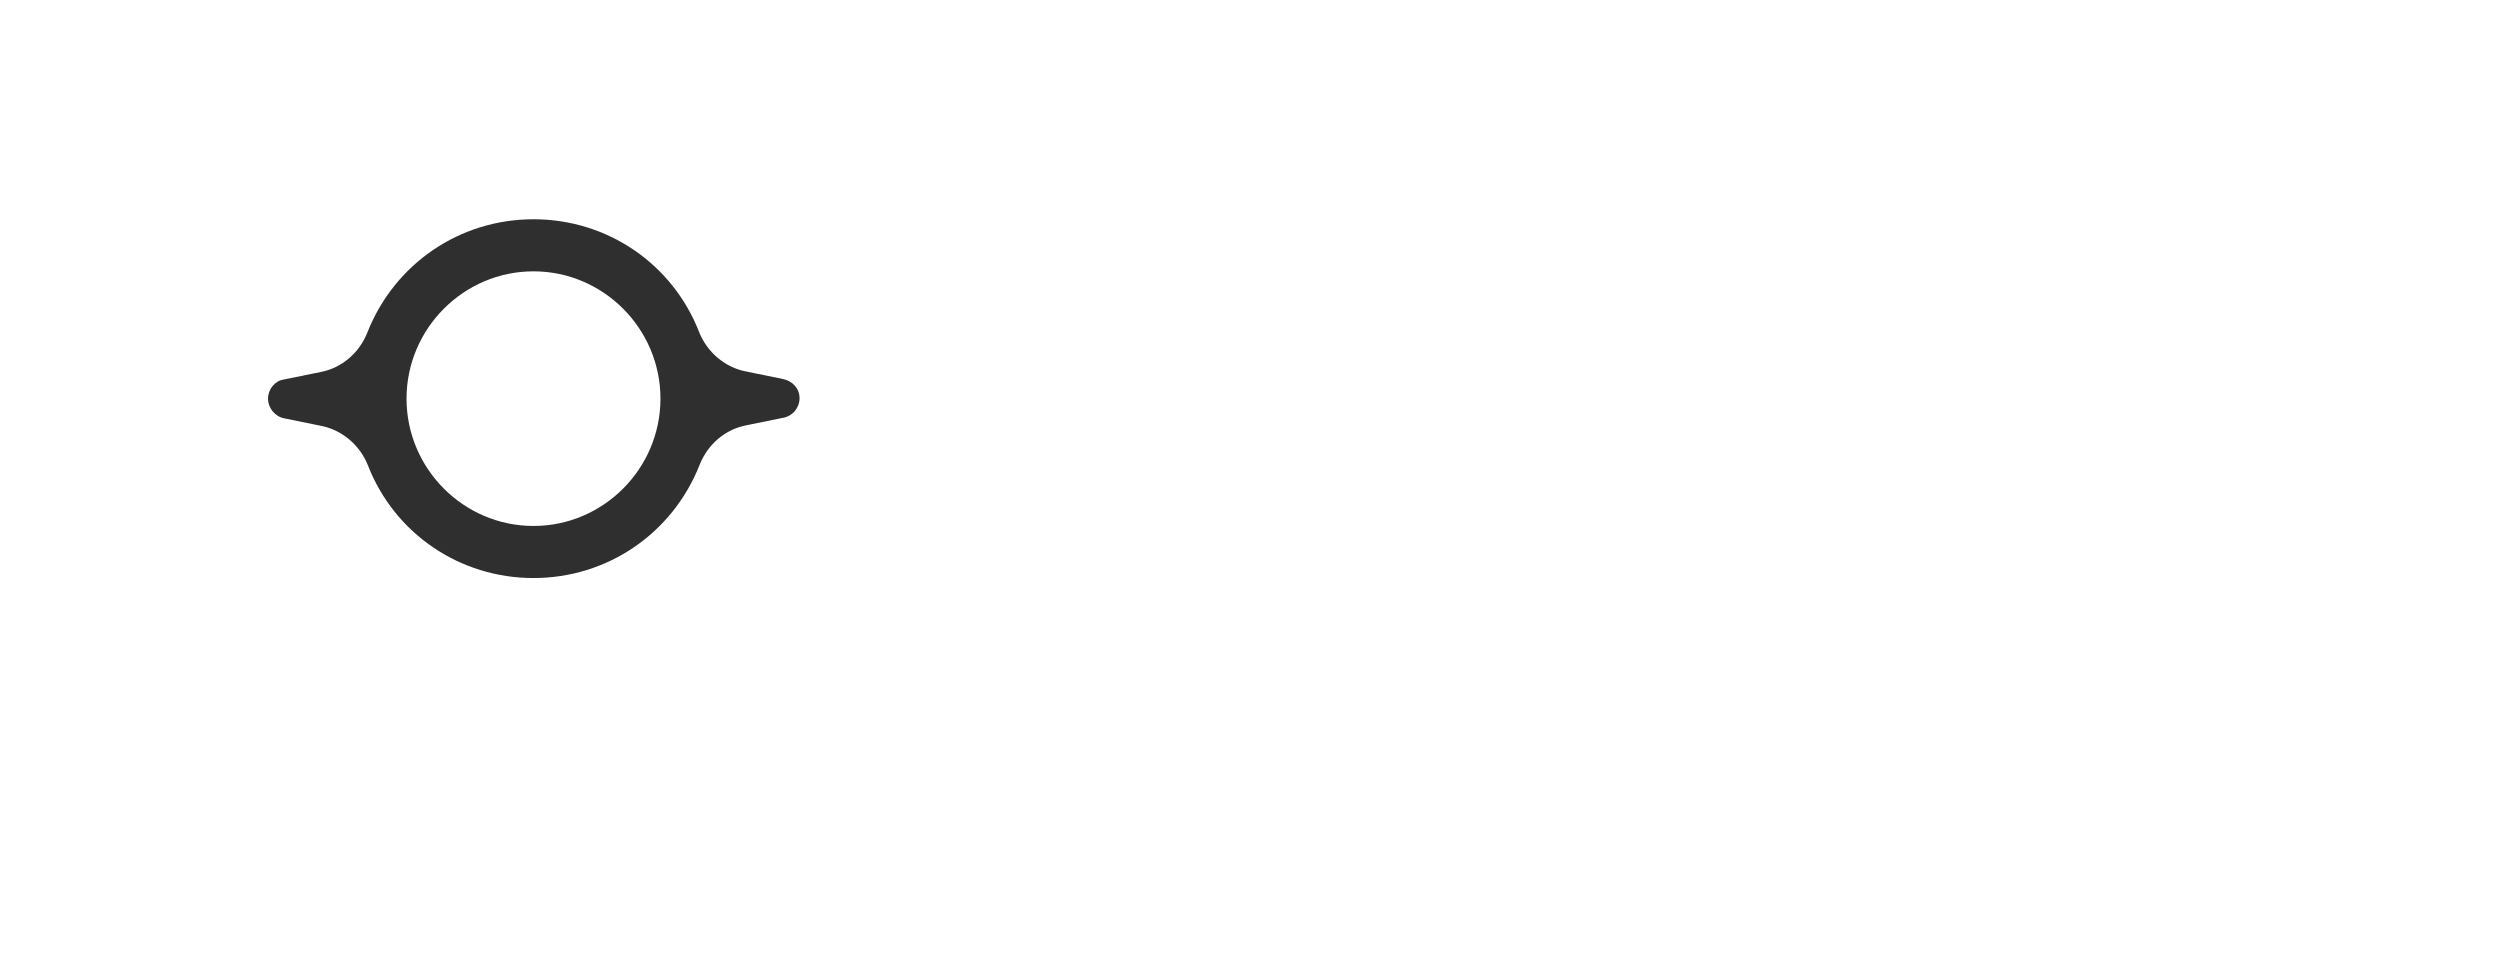 <svg width="185" height="71" viewBox="0 0 185 71" fill="none" xmlns="http://www.w3.org/2000/svg">
<g filter="url(#filter0_d_26_952)">
<rect x="69" y="59" width="59" height="59" rx="29.5" transform="rotate(-180 69 59)" fill="white"/>
</g>
<path d="M57.928 28.044L55.195 27.487C53.657 27.188 52.333 26.074 51.736 24.576C49.771 19.522 44.945 16.225 39.479 16.225C34.012 16.225 29.186 19.522 27.179 24.618C26.581 26.117 25.3 27.23 23.72 27.53L20.986 28.087C20.346 28.173 19.833 28.815 19.833 29.5C19.833 30.185 20.346 30.828 21.029 30.956L23.762 31.513C25.3 31.812 26.624 32.926 27.222 34.425C29.186 39.478 34.012 42.775 39.479 42.775C44.945 42.775 49.771 39.478 51.778 34.382C52.376 32.883 53.657 31.77 55.237 31.47L57.971 30.913C58.654 30.785 59.167 30.185 59.167 29.457C59.167 28.729 58.611 28.173 57.928 28.044ZM39.479 38.921C34.311 38.921 30.083 34.682 30.083 29.5C30.083 24.319 34.311 20.079 39.479 20.079C44.646 20.079 48.874 24.319 48.874 29.5C48.874 34.682 44.646 38.921 39.479 38.921Z" fill="#2F2F2F"/>
<path d="M178.832 23.458C179.838 23.458 180.687 23.626 181.379 23.961C182.071 24.285 182.596 24.751 182.953 25.356C183.32 25.951 183.504 26.66 183.504 27.482C183.504 27.969 183.429 28.455 183.277 28.942C183.137 29.429 182.899 29.872 182.563 30.273C182.239 30.673 181.806 30.997 181.265 31.246C180.724 31.484 180.054 31.603 179.253 31.603H177.566V35.4H175.213V23.458H178.832ZM179.237 29.331C179.713 29.331 180.081 29.234 180.34 29.039C180.611 28.834 180.8 28.596 180.908 28.326C181.017 28.044 181.071 27.79 181.071 27.563C181.071 27.433 181.049 27.271 181.006 27.076C180.973 26.871 180.898 26.665 180.779 26.46C180.66 26.254 180.476 26.081 180.227 25.94C179.989 25.8 179.664 25.73 179.253 25.73H177.566V29.331H179.237ZM181.444 30.792L184.397 35.4H181.655L178.637 30.857L181.444 30.792Z" fill="white"/>
<path d="M157.702 35.4L163.088 22.988H163.218L168.605 35.4H165.879L162.439 26.671L164.143 25.503L160.022 35.4H157.702ZM161.385 31.084H164.971L165.798 33.063H160.655L161.385 31.084Z" fill="white"/>
<path d="M144.829 23.458H152.877V25.73H149.973V35.4H147.62V25.73H144.829V23.458Z" fill="white"/>
<path d="M135.339 23.458H137.691V35.4H135.339V23.458Z" fill="white"/>
<path d="M123.471 23.458C124.714 23.458 125.704 23.712 126.44 24.221C127.175 24.718 127.543 25.465 127.543 26.46C127.543 27.195 127.359 27.812 126.991 28.309C126.634 28.796 126.142 29.164 125.515 29.413C124.898 29.651 124.19 29.77 123.389 29.77L123.016 28.504C124.001 28.504 124.871 28.639 125.628 28.91C126.396 29.18 127.002 29.569 127.446 30.078C127.889 30.575 128.111 31.176 128.111 31.879C128.111 32.528 127.992 33.079 127.754 33.534C127.527 33.977 127.213 34.34 126.813 34.621C126.423 34.891 125.98 35.091 125.482 35.221C124.985 35.34 124.471 35.4 123.941 35.4H119.966V23.458H123.471ZM123.746 28.342C124.211 28.342 124.552 28.201 124.769 27.92C124.996 27.639 125.109 27.32 125.109 26.963C125.109 26.552 124.969 26.243 124.687 26.038C124.417 25.832 124.049 25.73 123.584 25.73H122.319V28.342H123.746ZM123.827 33.209C124.347 33.209 124.785 33.106 125.142 32.901C125.499 32.685 125.677 32.344 125.677 31.879C125.677 31.533 125.58 31.273 125.385 31.1C125.19 30.916 124.936 30.792 124.623 30.727C124.32 30.651 124.001 30.613 123.665 30.613H122.319V33.209H123.827Z" fill="white"/>
<path d="M107.594 23.458C108.599 23.458 109.449 23.626 110.141 23.961C110.833 24.285 111.358 24.751 111.715 25.356C112.082 25.951 112.266 26.66 112.266 27.482C112.266 27.969 112.191 28.455 112.039 28.942C111.899 29.429 111.661 29.872 111.325 30.273C111.001 30.673 110.568 30.997 110.027 31.246C109.486 31.484 108.816 31.603 108.015 31.603H106.328V35.4H103.975V23.458H107.594ZM107.999 29.331C108.475 29.331 108.843 29.234 109.102 29.039C109.373 28.834 109.562 28.596 109.67 28.326C109.778 28.044 109.833 27.79 109.833 27.563C109.833 27.433 109.811 27.271 109.768 27.076C109.735 26.871 109.66 26.665 109.541 26.46C109.422 26.254 109.238 26.081 108.989 25.94C108.751 25.8 108.426 25.73 108.015 25.73H106.328V29.331H107.999ZM110.206 30.792L113.159 35.4H110.417L107.399 30.857L110.206 30.792Z" fill="white"/>
<path d="M84.561 29.445C84.561 28.623 84.718 27.845 85.032 27.109C85.345 26.373 85.778 25.724 86.33 25.162C86.892 24.589 87.541 24.14 88.277 23.815C89.012 23.491 89.796 23.329 90.629 23.329C91.473 23.329 92.263 23.491 92.998 23.815C93.734 24.14 94.383 24.589 94.945 25.162C95.518 25.724 95.962 26.373 96.276 27.109C96.6 27.845 96.762 28.623 96.762 29.445C96.762 30.289 96.6 31.079 96.276 31.814C95.962 32.55 95.518 33.199 94.945 33.761C94.383 34.313 93.734 34.746 92.998 35.059C92.263 35.373 91.478 35.53 90.645 35.53C89.802 35.53 89.012 35.373 88.277 35.059C87.541 34.746 86.892 34.313 86.33 33.761C85.778 33.199 85.345 32.55 85.032 31.814C84.718 31.079 84.561 30.289 84.561 29.445ZM86.995 29.445C86.995 30.148 87.157 30.792 87.482 31.376C87.817 31.95 88.266 32.409 88.828 32.755C89.391 33.091 90.024 33.258 90.727 33.258C91.408 33.258 92.019 33.091 92.56 32.755C93.112 32.409 93.544 31.95 93.858 31.376C94.172 30.792 94.329 30.148 94.329 29.445C94.329 28.721 94.166 28.072 93.842 27.498C93.517 26.914 93.079 26.455 92.528 26.119C91.976 25.773 91.354 25.6 90.662 25.6C89.969 25.6 89.347 25.773 88.796 26.119C88.244 26.455 87.806 26.914 87.482 27.498C87.157 28.072 86.995 28.721 86.995 29.445Z" fill="white"/>
<defs>
<filter id="filter0_d_26_952" x="0" y="-8" width="79" height="79" filterUnits="userSpaceOnUse" color-interpolation-filters="sRGB">
<feFlood flood-opacity="0" result="BackgroundImageFix"/>
<feColorMatrix in="SourceAlpha" type="matrix" values="0 0 0 0 0 0 0 0 0 0 0 0 0 0 0 0 0 0 127 0" result="hardAlpha"/>
<feOffset dy="2"/>
<feGaussianBlur stdDeviation="5"/>
<feComposite in2="hardAlpha" operator="out"/>
<feColorMatrix type="matrix" values="0 0 0 0 0 0 0 0 0 0 0 0 0 0 0 0 0 0 0.25 0"/>
<feBlend mode="normal" in2="BackgroundImageFix" result="effect1_dropShadow_26_952"/>
<feBlend mode="normal" in="SourceGraphic" in2="effect1_dropShadow_26_952" result="shape"/>
</filter>
</defs>
</svg>
